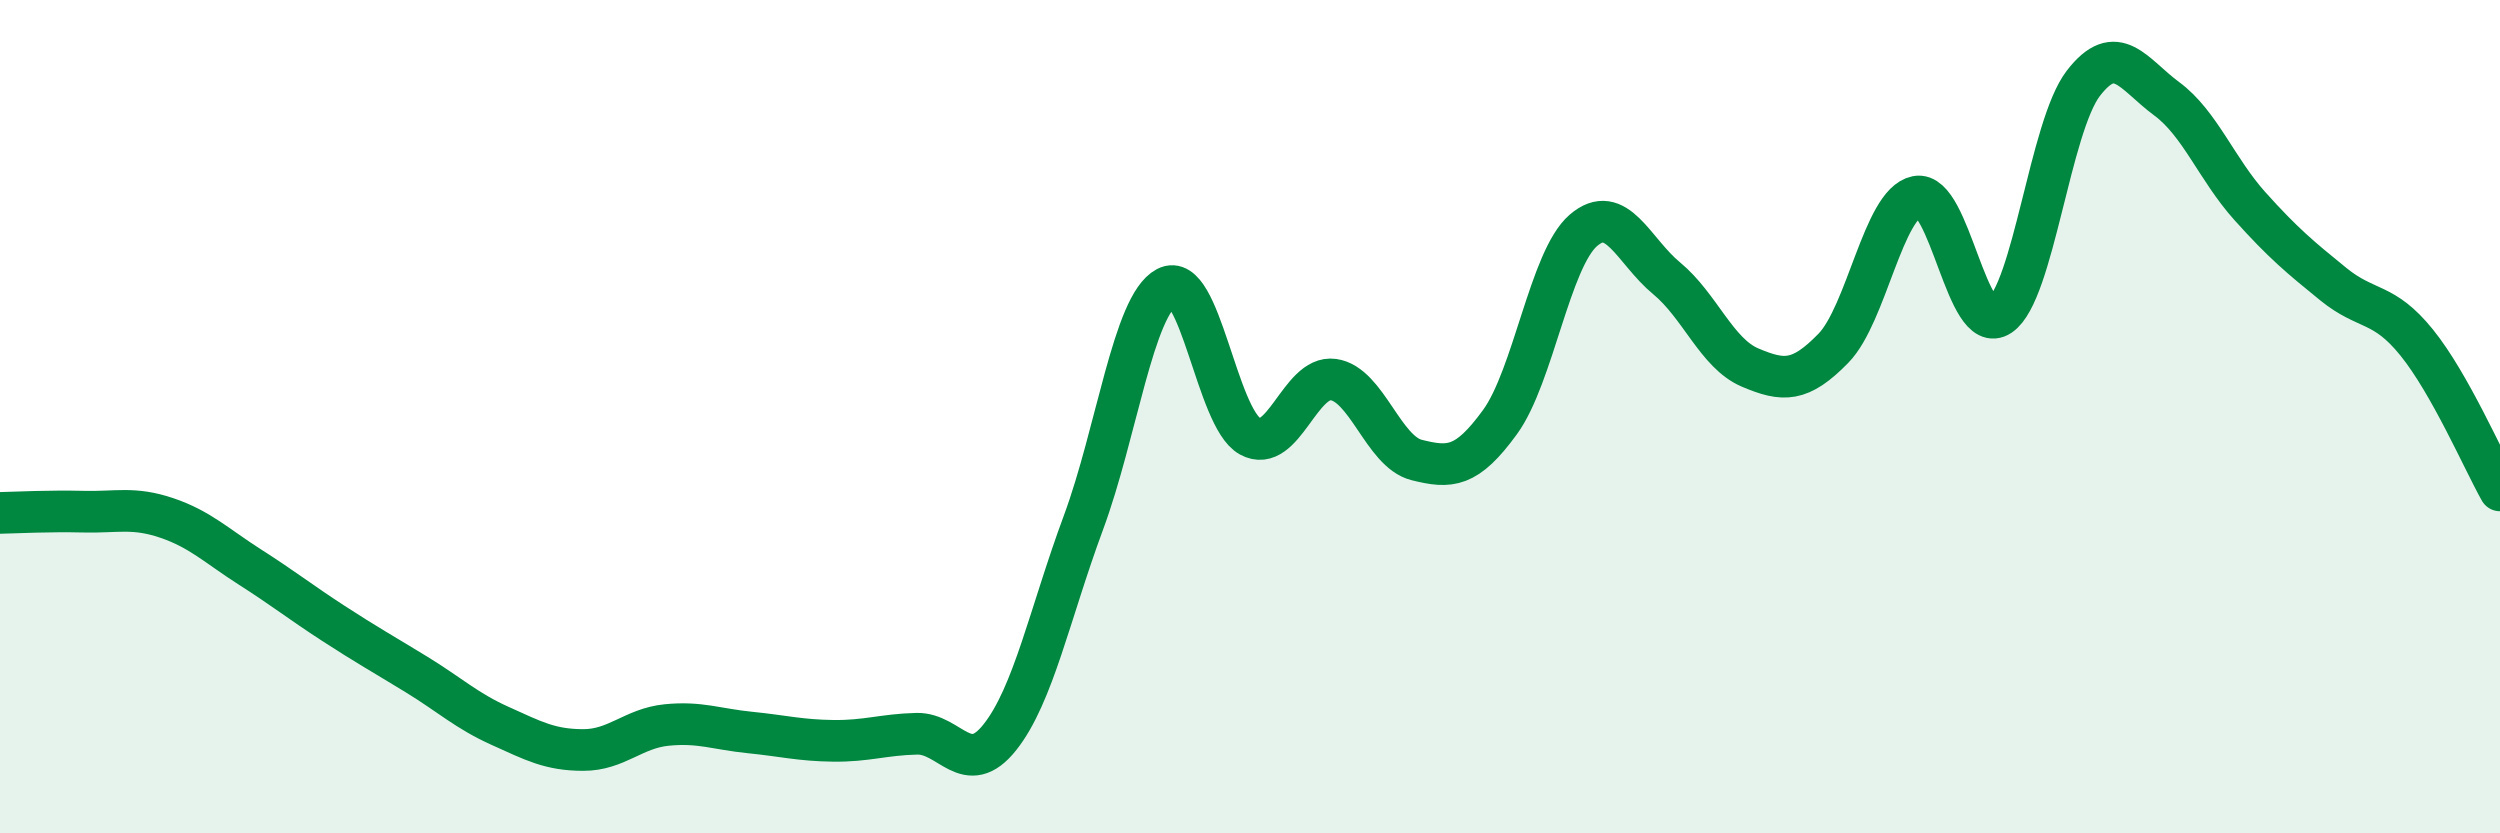 
    <svg width="60" height="20" viewBox="0 0 60 20" xmlns="http://www.w3.org/2000/svg">
      <path
        d="M 0,12.31 C 0.4,12.3 1.2,12.26 2,12.28 C 2.8,12.3 3.2,12.16 4,12.43 C 4.8,12.7 5.2,13.1 6,13.61 C 6.8,14.12 7.2,14.44 8,14.96 C 8.8,15.48 9.2,15.7 10,16.19 C 10.8,16.68 11.2,17.06 12,17.42 C 12.8,17.78 13.2,18 14,18 C 14.8,18 15.2,17.48 16,17.4 C 16.8,17.32 17.2,17.5 18,17.58 C 18.8,17.66 19.2,17.77 20,17.78 C 20.8,17.79 21.2,17.63 22,17.61 C 22.8,17.59 23.2,18.7 24,17.69 C 24.8,16.68 25.2,14.71 26,12.55 C 26.8,10.39 27.2,7.32 28,6.9 C 28.8,6.48 29.2,10.03 30,10.47 C 30.8,10.91 31.2,9 32,9.11 C 32.8,9.22 33.2,10.84 34,11.04 C 34.8,11.24 35.2,11.23 36,10.13 C 36.8,9.03 37.2,6.22 38,5.53 C 38.8,4.84 39.2,6.02 40,6.68 C 40.8,7.34 41.2,8.48 42,8.82 C 42.8,9.16 43.2,9.18 44,8.36 C 44.8,7.54 45.2,4.88 46,4.72 C 46.8,4.56 47.2,8.11 48,7.57 C 48.8,7.03 49.2,3.04 50,2 C 50.8,0.96 51.2,1.78 52,2.37 C 52.8,2.96 53.2,4.06 54,4.95 C 54.8,5.84 55.2,6.17 56,6.82 C 56.8,7.47 57.2,7.23 58,8.22 C 58.8,9.21 59.6,11.06 60,11.77L60 20L0 20Z"
        fill="#008740"
        opacity="0.1"
        stroke-linecap="round"
        stroke-linejoin="round"
      />
      <path
        d="M 0,12.31 C 0.4,12.3 1.2,12.26 2,12.28 C 2.8,12.3 3.2,12.16 4,12.43 C 4.8,12.7 5.2,13.1 6,13.61 C 6.8,14.12 7.2,14.44 8,14.96 C 8.8,15.48 9.2,15.7 10,16.19 C 10.8,16.68 11.2,17.06 12,17.42 C 12.8,17.78 13.2,18 14,18 C 14.8,18 15.2,17.48 16,17.4 C 16.8,17.32 17.2,17.5 18,17.58 C 18.8,17.66 19.2,17.77 20,17.78 C 20.8,17.79 21.2,17.63 22,17.61 C 22.8,17.59 23.2,18.7 24,17.69 C 24.8,16.68 25.2,14.71 26,12.55 C 26.8,10.39 27.2,7.32 28,6.9 C 28.8,6.48 29.2,10.03 30,10.47 C 30.8,10.91 31.2,9 32,9.11 C 32.8,9.22 33.2,10.84 34,11.04 C 34.8,11.24 35.2,11.23 36,10.13 C 36.8,9.03 37.2,6.22 38,5.53 C 38.8,4.84 39.2,6.02 40,6.68 C 40.8,7.34 41.2,8.48 42,8.82 C 42.8,9.16 43.2,9.18 44,8.36 C 44.8,7.54 45.2,4.88 46,4.72 C 46.8,4.56 47.2,8.11 48,7.57 C 48.8,7.03 49.2,3.04 50,2 C 50.8,0.96 51.2,1.78 52,2.37 C 52.8,2.96 53.2,4.06 54,4.95 C 54.8,5.84 55.2,6.17 56,6.82 C 56.8,7.47 57.2,7.23 58,8.22 C 58.8,9.21 59.6,11.06 60,11.77"
        stroke="#008740"
        stroke-width="1"
        fill="none"
        stroke-linecap="round"
        stroke-linejoin="round"
      />
    </svg>
  